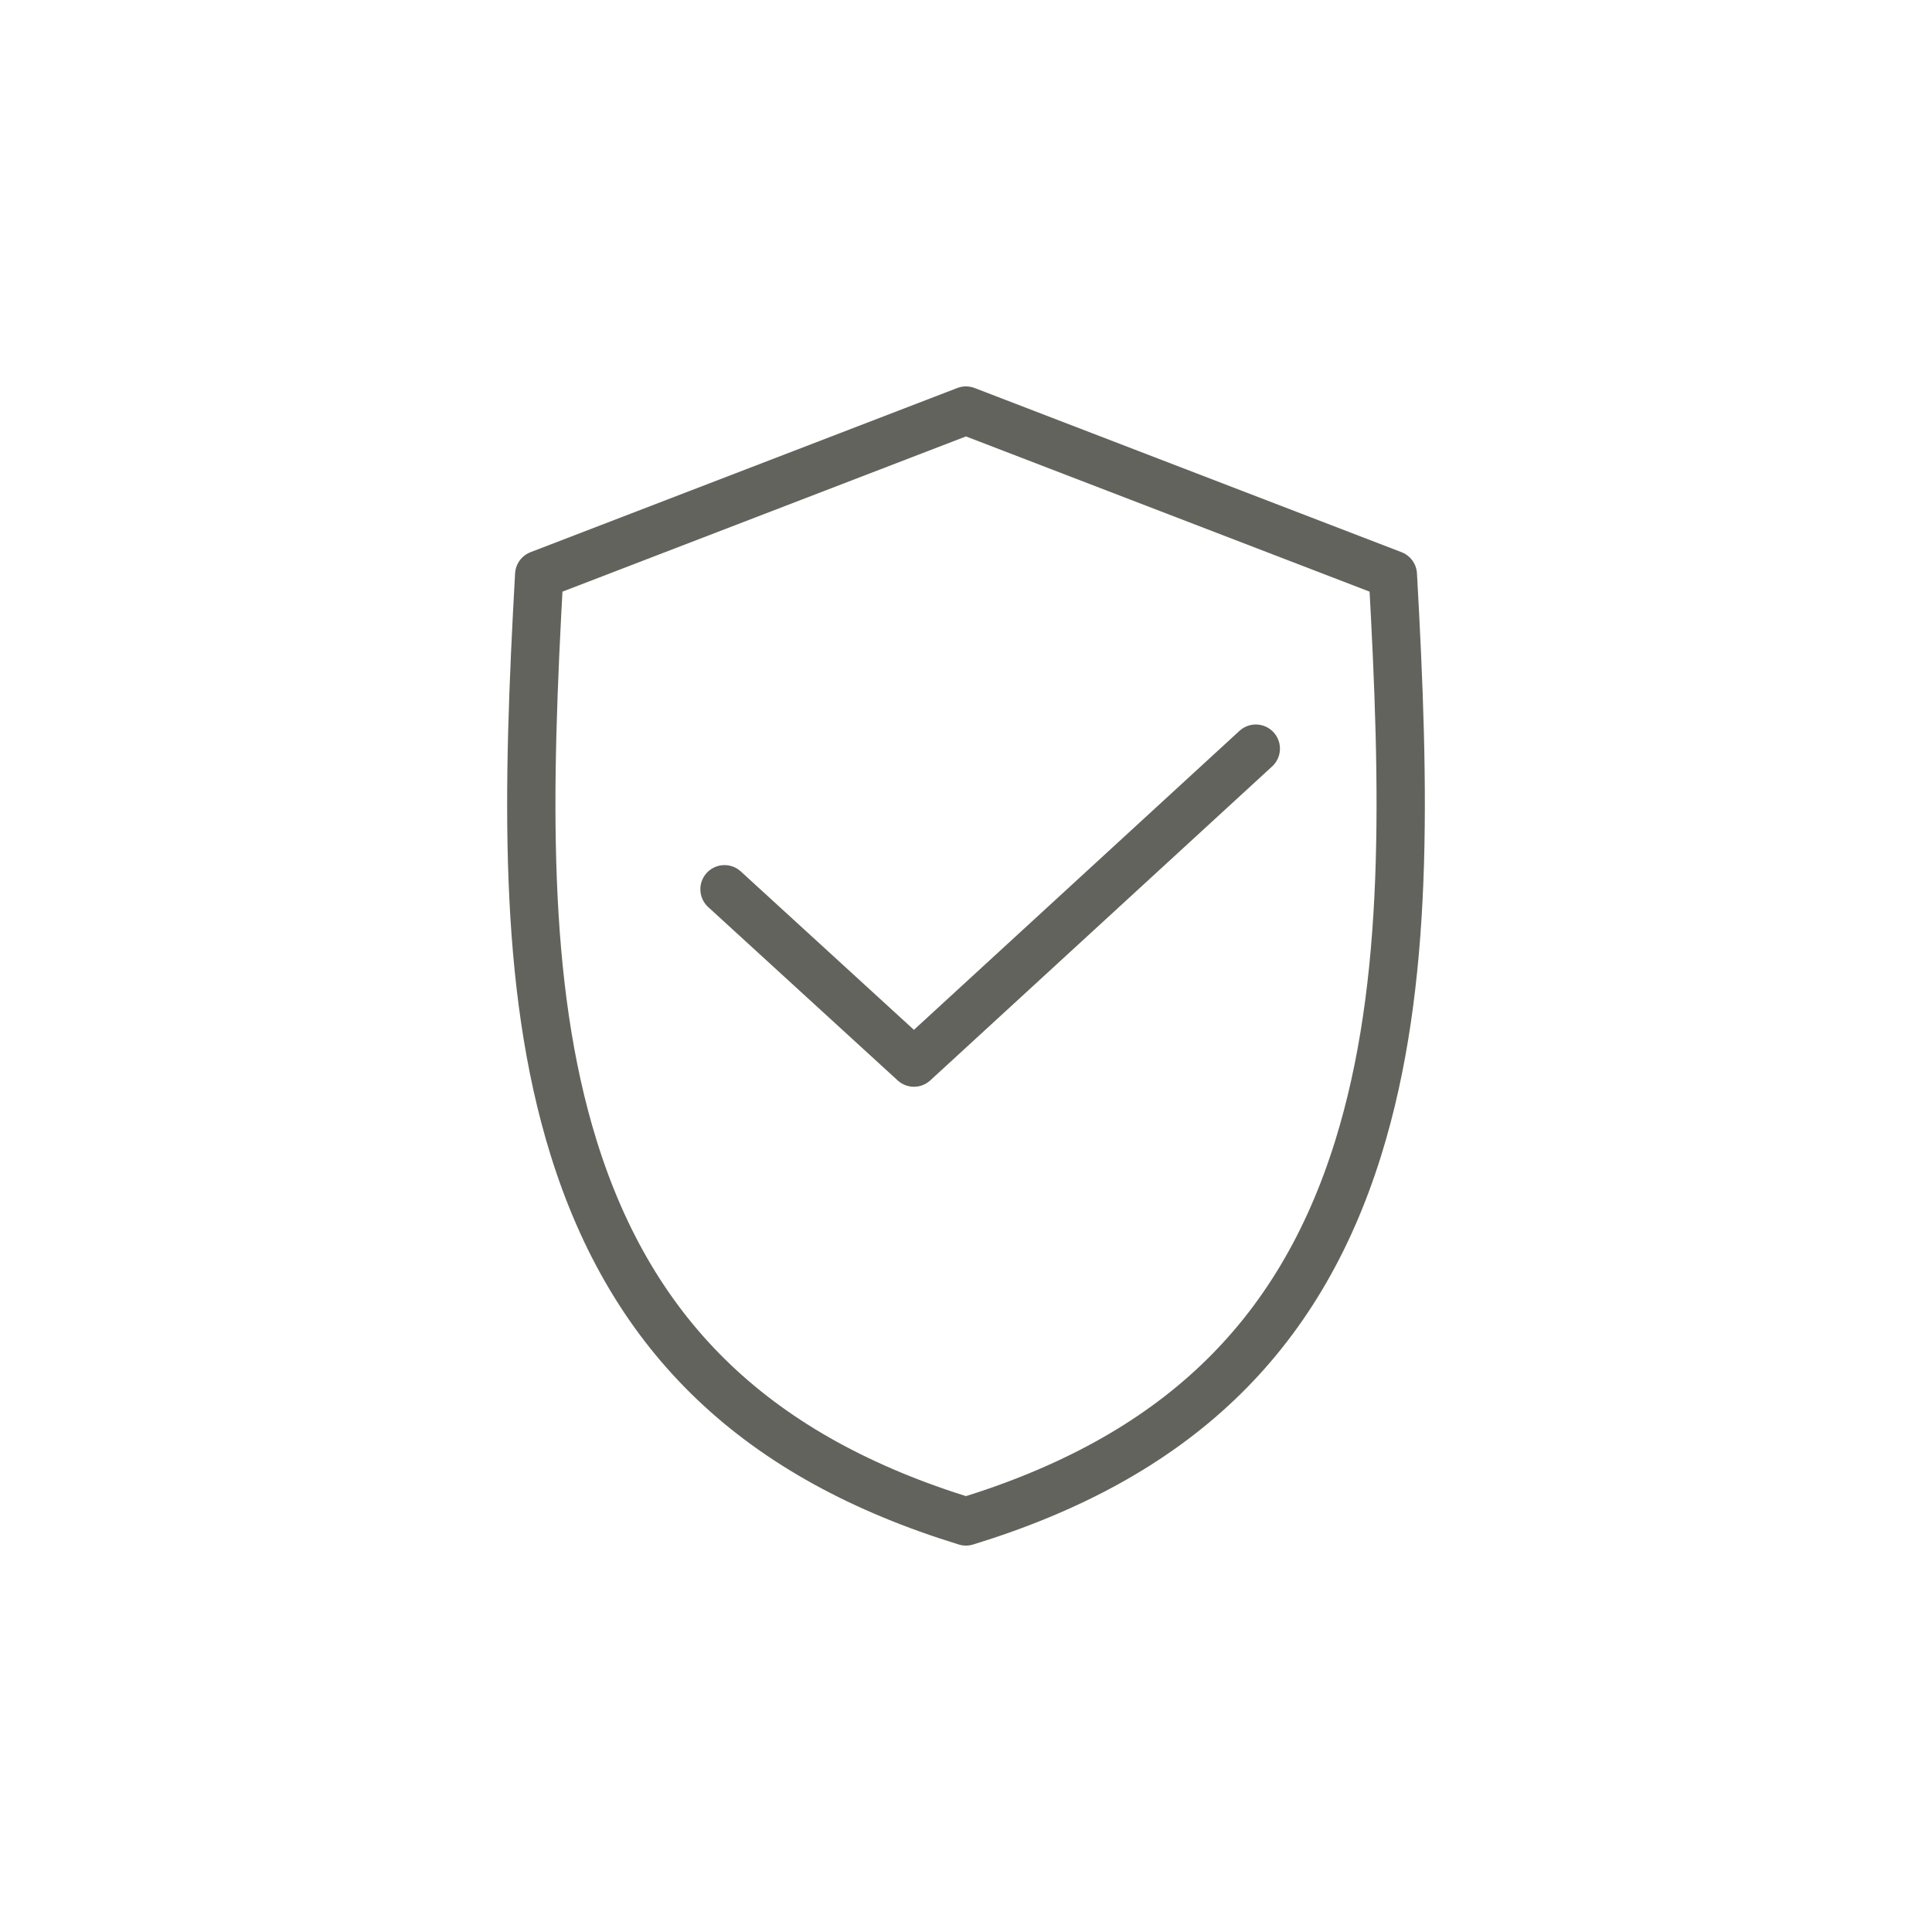 <?xml version="1.0" encoding="UTF-8"?>
<svg xmlns="http://www.w3.org/2000/svg" width="80" height="80" viewBox="0 0 80 80" fill="none">
  <path d="M56.24 47.541C53.782 55.439 48.616 60.358 39.998 63C31.38 60.352 26.214 55.433 23.756 47.541C21.635 40.719 21.827 32.745 22.327 23.798L39.998 17L57.675 23.798C58.175 32.745 58.361 40.719 56.24 47.541Z" stroke="#63635D" stroke-width="2" stroke-miterlimit="10" stroke-linejoin="round"></path>
  <path d="M30 36.822L37.845 44L52 31" stroke="#63635D" stroke-width="2" stroke-miterlimit="10" stroke-linecap="round" stroke-linejoin="round"></path>
</svg>
